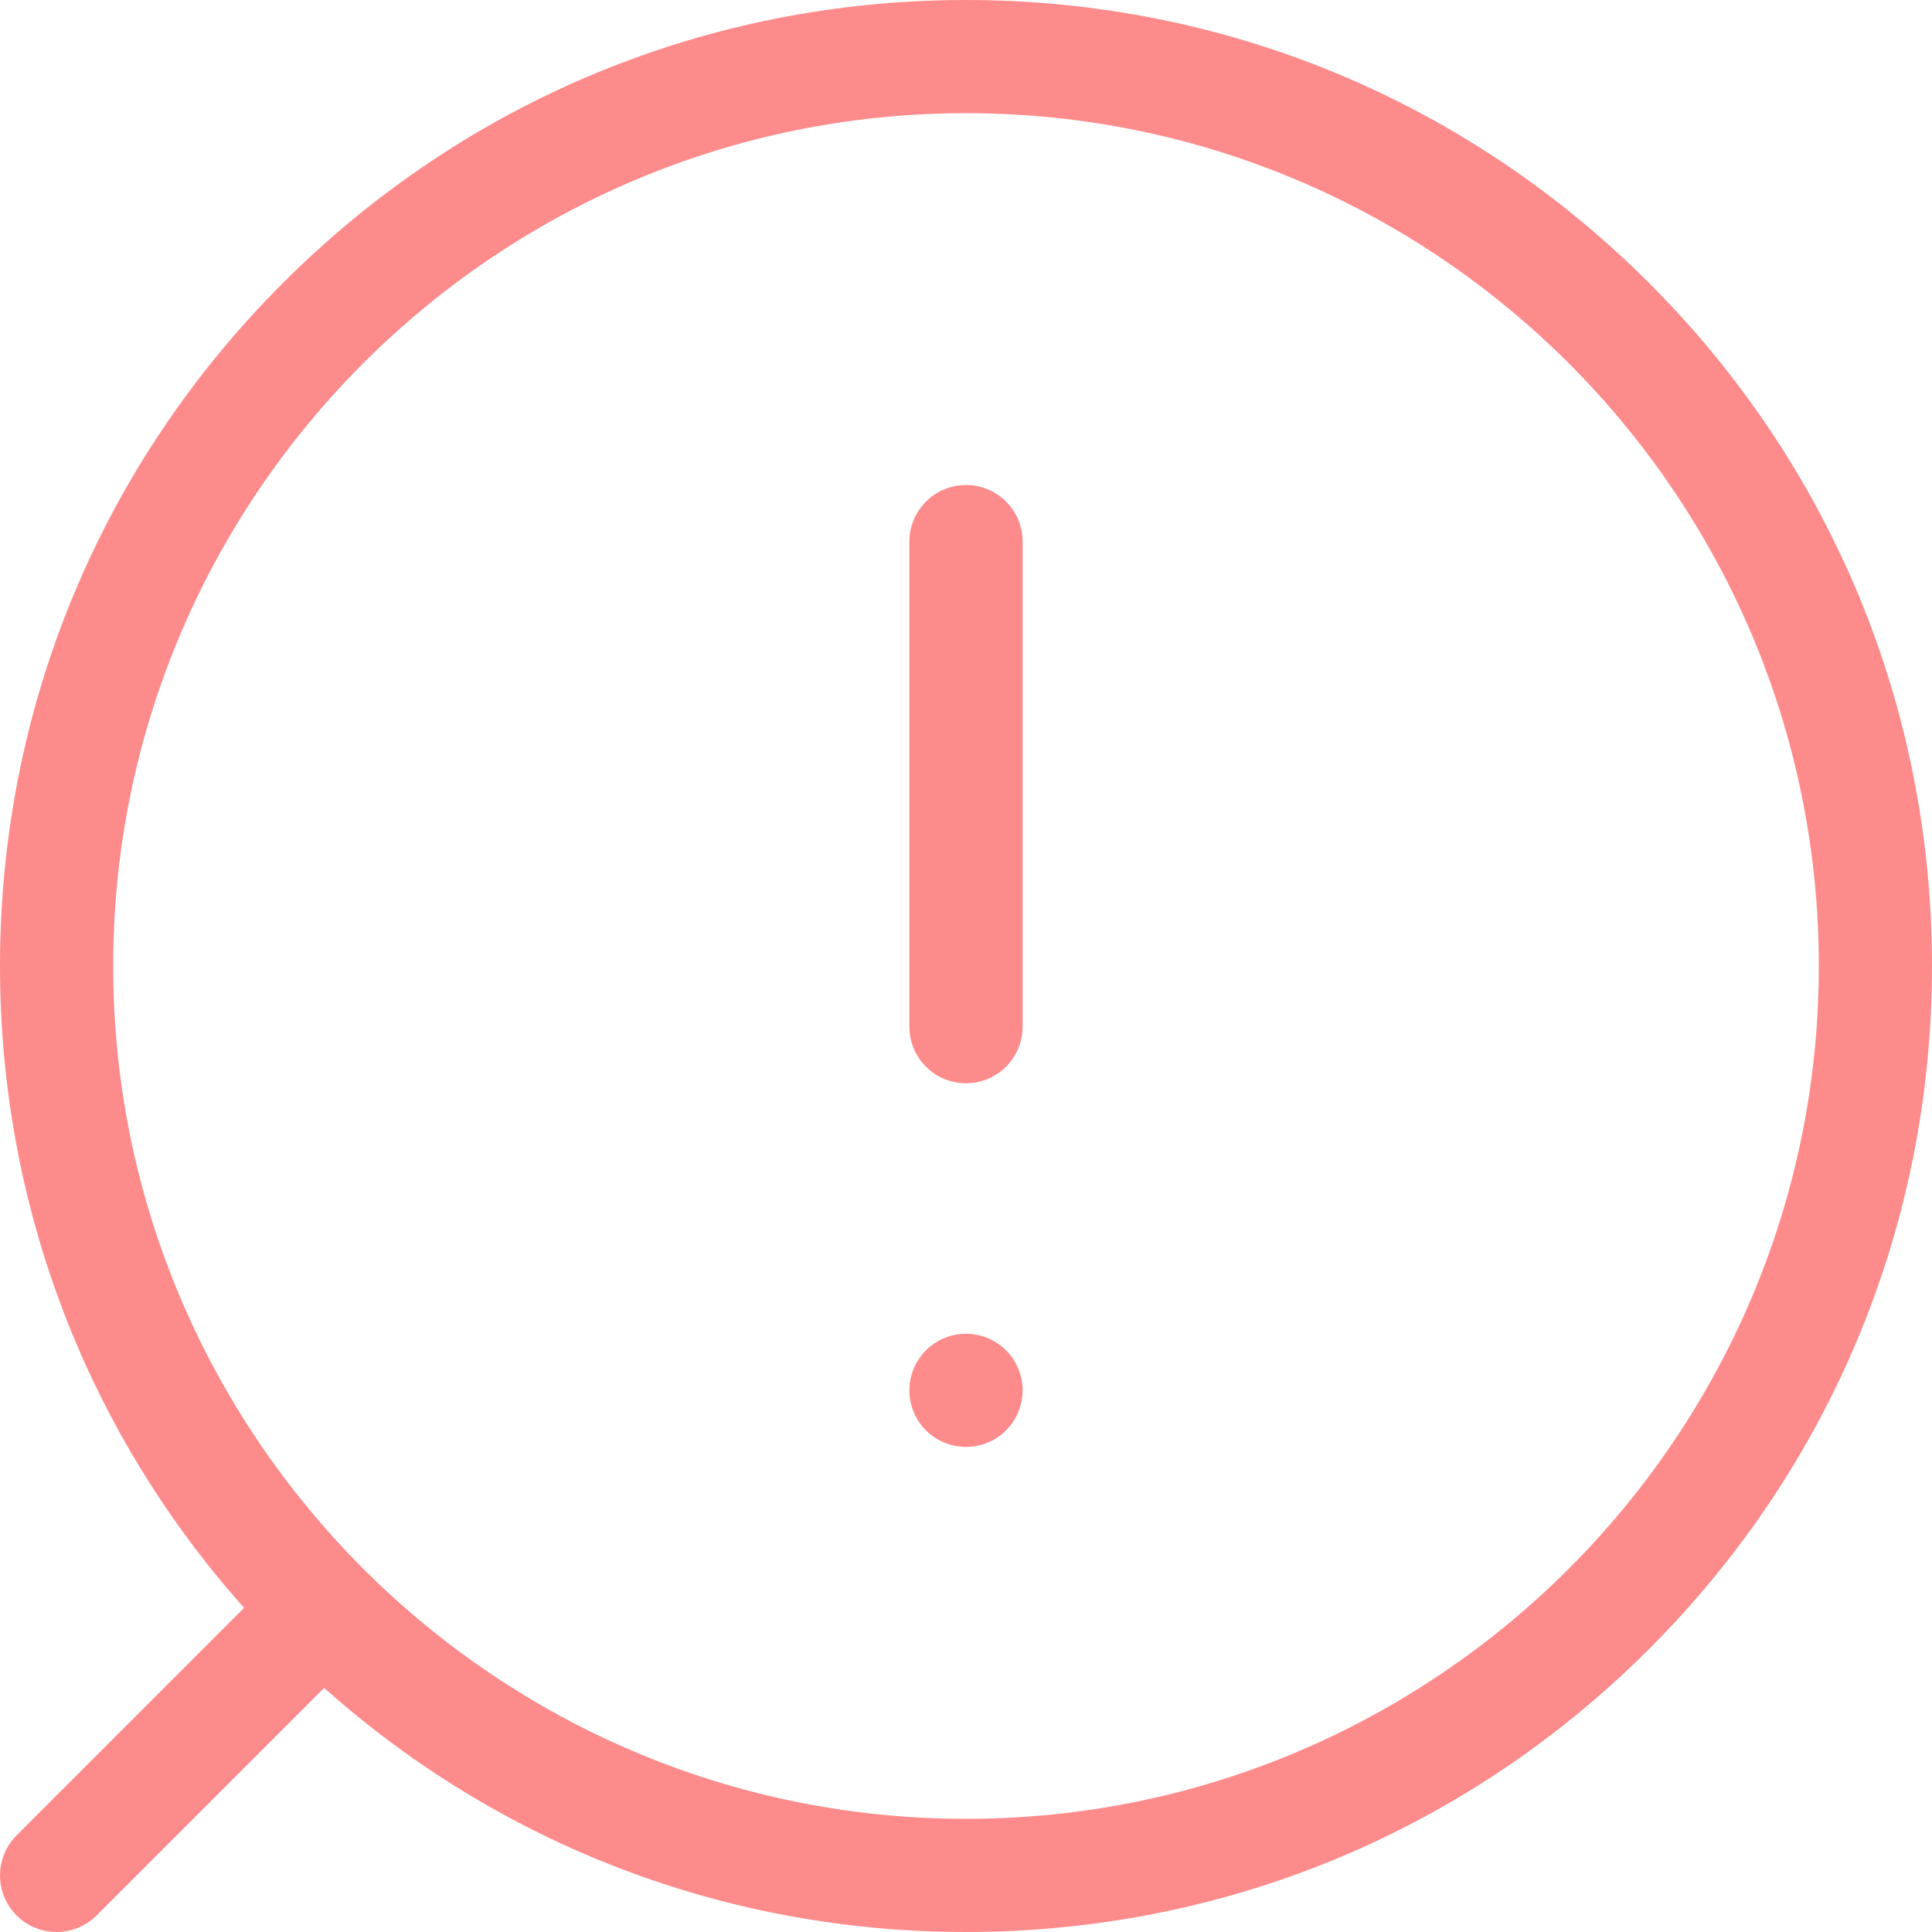 <?xml version="1.0" encoding="UTF-8"?> <svg xmlns="http://www.w3.org/2000/svg" width="26" height="26" viewBox="0 0 26 26" fill="none"> <path d="M13.539 18.172C13.397 18.03 13.201 17.949 13 17.949C12.799 17.949 12.603 18.03 12.461 18.172C12.319 18.314 12.238 18.51 12.238 18.711C12.238 18.912 12.319 19.108 12.461 19.249C12.603 19.391 12.799 19.472 13 19.472C13.201 19.472 13.397 19.391 13.539 19.249C13.68 19.108 13.762 18.911 13.762 18.711C13.762 18.51 13.68 18.314 13.539 18.172Z" fill="#FE8B8B"></path> <path d="M22.192 3.808C19.737 1.352 16.472 0 13 0C9.528 0 6.263 1.352 3.808 3.808C1.352 6.263 0 9.528 0 13C0 16.217 1.162 19.256 3.285 21.638L0.223 24.7C-0.074 24.997 -0.074 25.479 0.223 25.777C0.372 25.926 0.567 26 0.762 26C0.957 26 1.152 25.925 1.3 25.777L4.362 22.715C6.744 24.838 9.783 26 13 26C16.473 26 19.737 24.648 22.192 22.192C24.648 19.737 26 16.472 26 13C26 9.528 24.648 6.263 22.192 3.808ZM13 24.477C6.672 24.477 1.523 19.328 1.523 13C1.523 6.672 6.672 1.523 13 1.523C19.328 1.523 24.477 6.672 24.477 13C24.477 19.328 19.328 24.477 13 24.477Z" fill="#FE8B8B"></path> <path d="M13 6.527C12.579 6.527 12.238 6.868 12.238 7.289V13.816C12.238 14.237 12.579 14.578 13 14.578C13.421 14.578 13.762 14.237 13.762 13.816V7.289C13.762 6.868 13.421 6.527 13 6.527Z" fill="#FE8B8B"></path> </svg> 